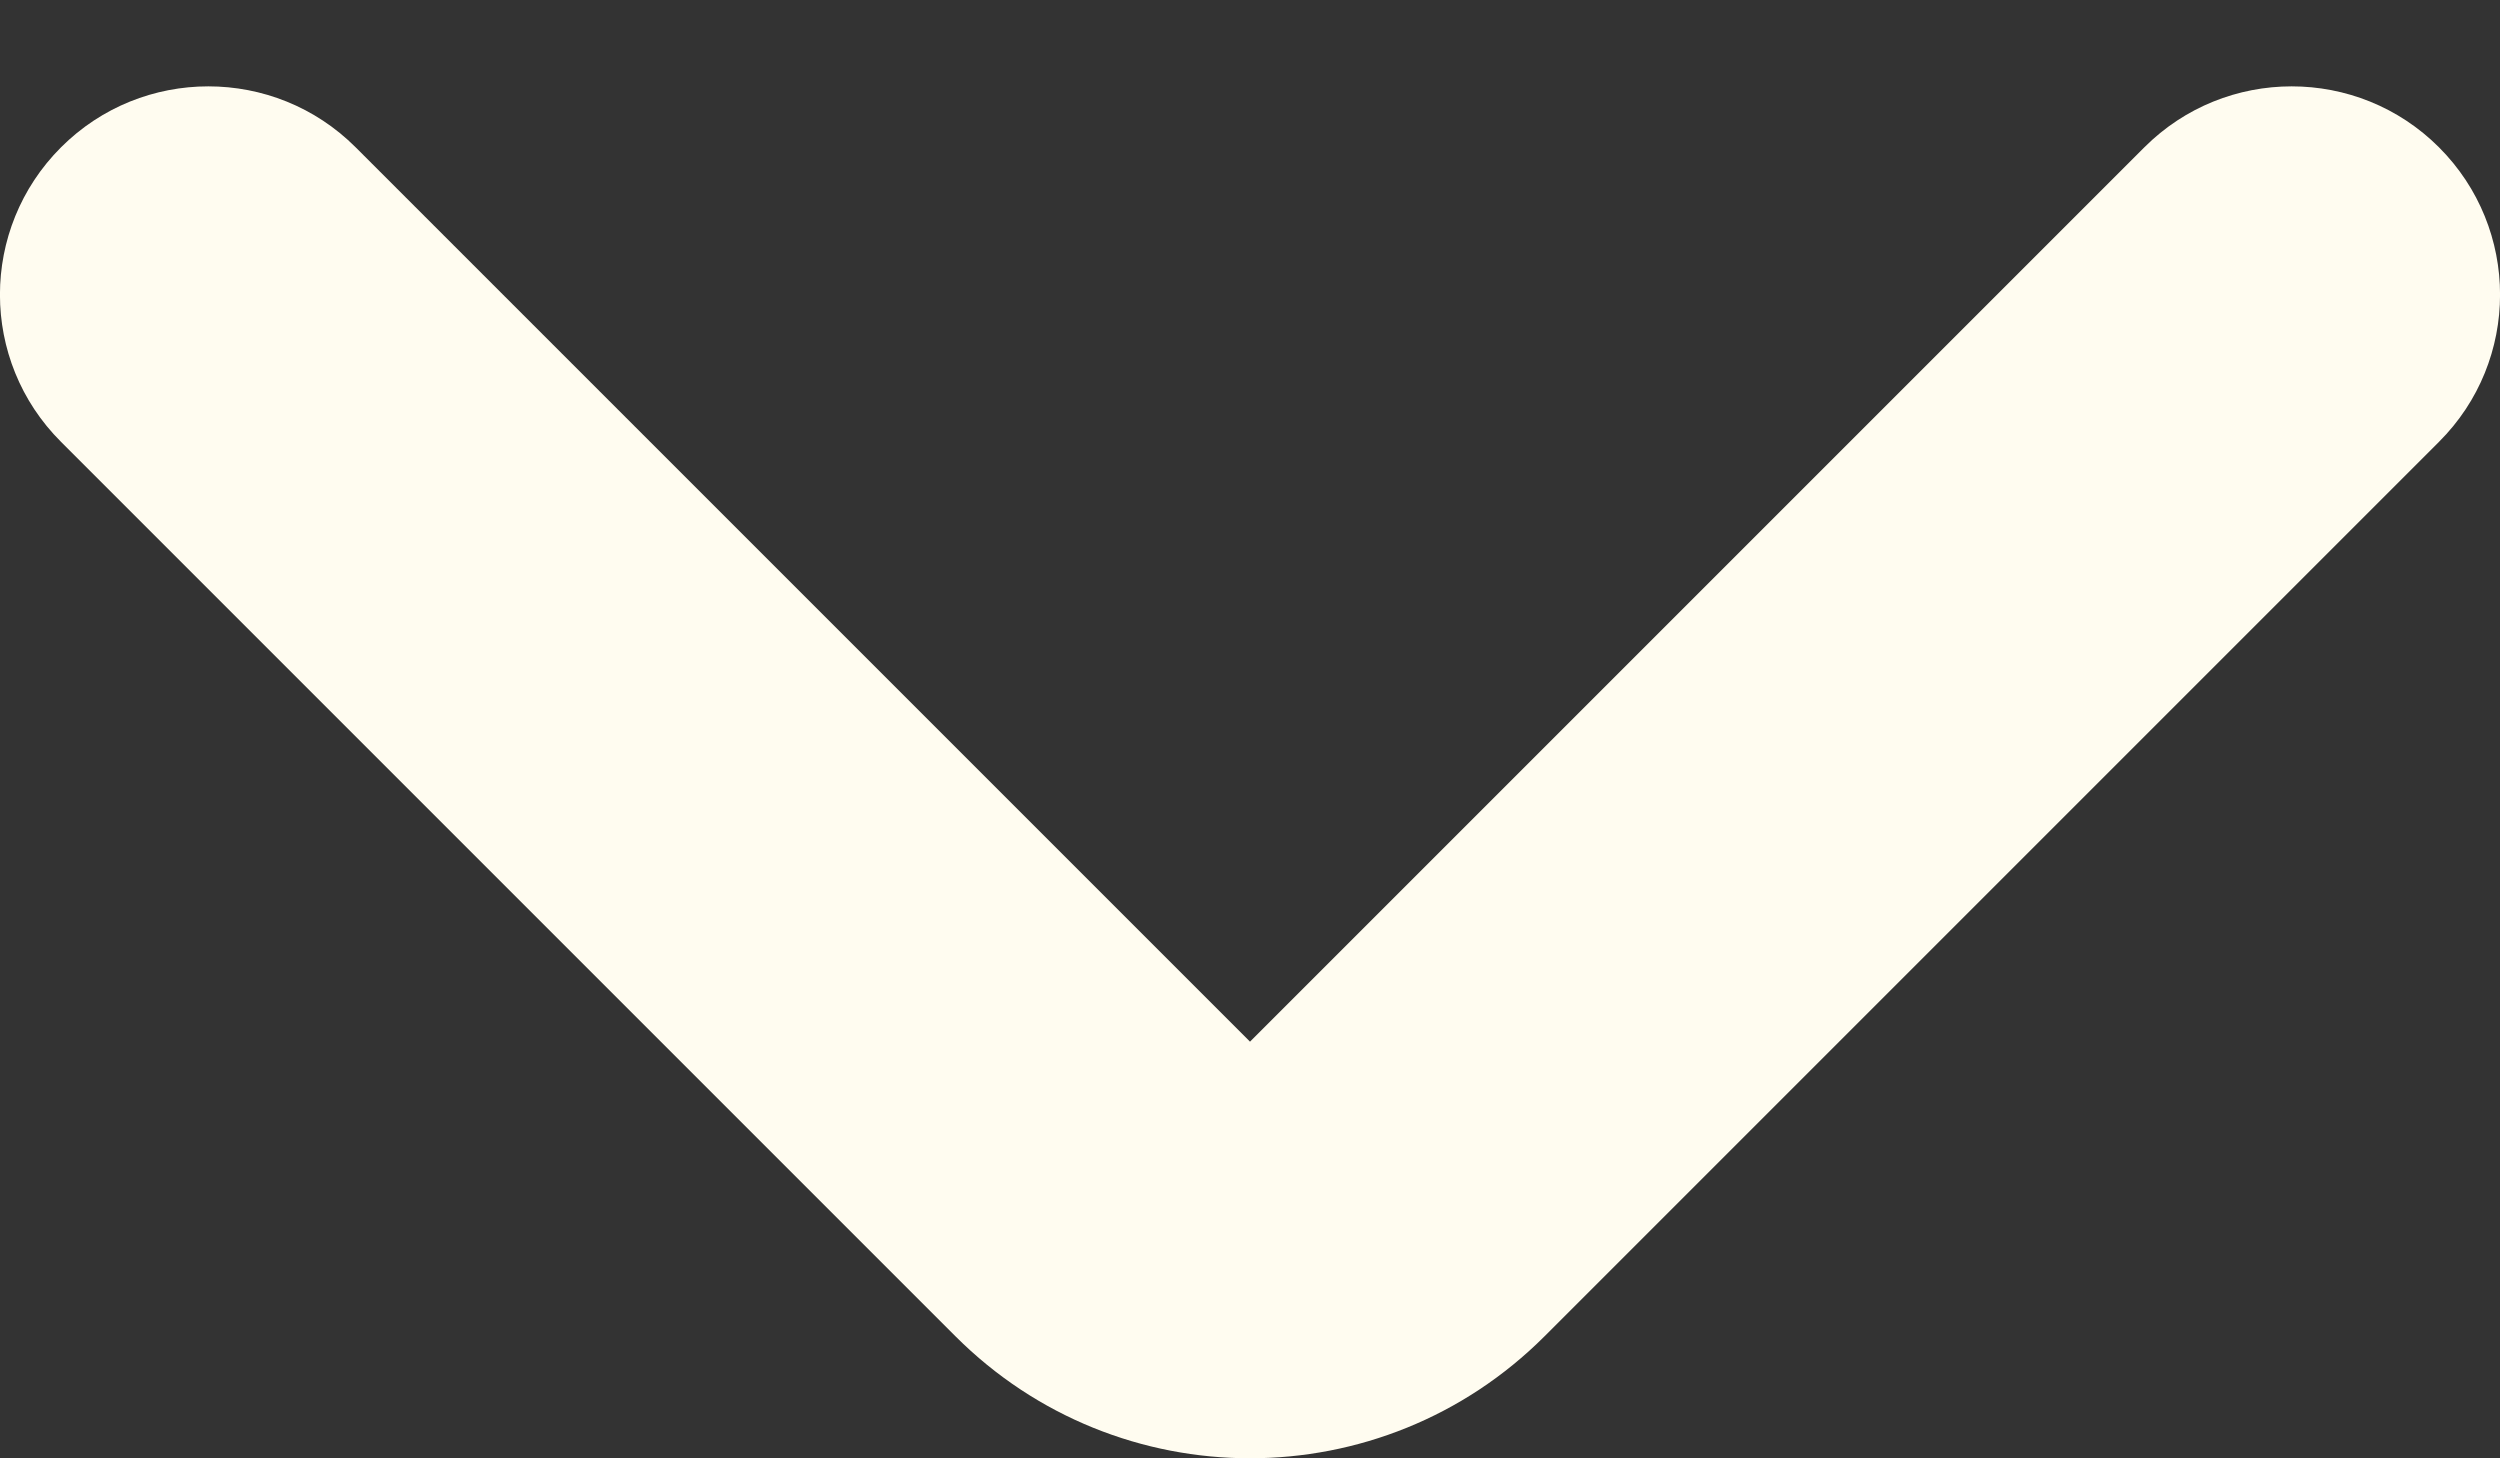 <svg width="12" height="7" viewBox="0 0 12 7" fill="none" xmlns="http://www.w3.org/2000/svg">
<rect x="0" y="0" width="12" height="7" fill="#333333" stroke="none"/>
<path fill-rule="evenodd" clip-rule="evenodd" d="M11.707 0.707C12.098 1.098 12.098 1.731 11.707 2.121L7.414 6.414C6.633 7.195 5.367 7.195 4.586 6.414L0.293 2.121C-0.098 1.731 -0.098 1.098 0.293 0.707C0.683 0.317 1.317 0.317 1.707 0.707L6 5L10.293 0.707C10.683 0.317 11.317 0.317 11.707 0.707Z" fill="#FFFCF0"/>
</svg>
